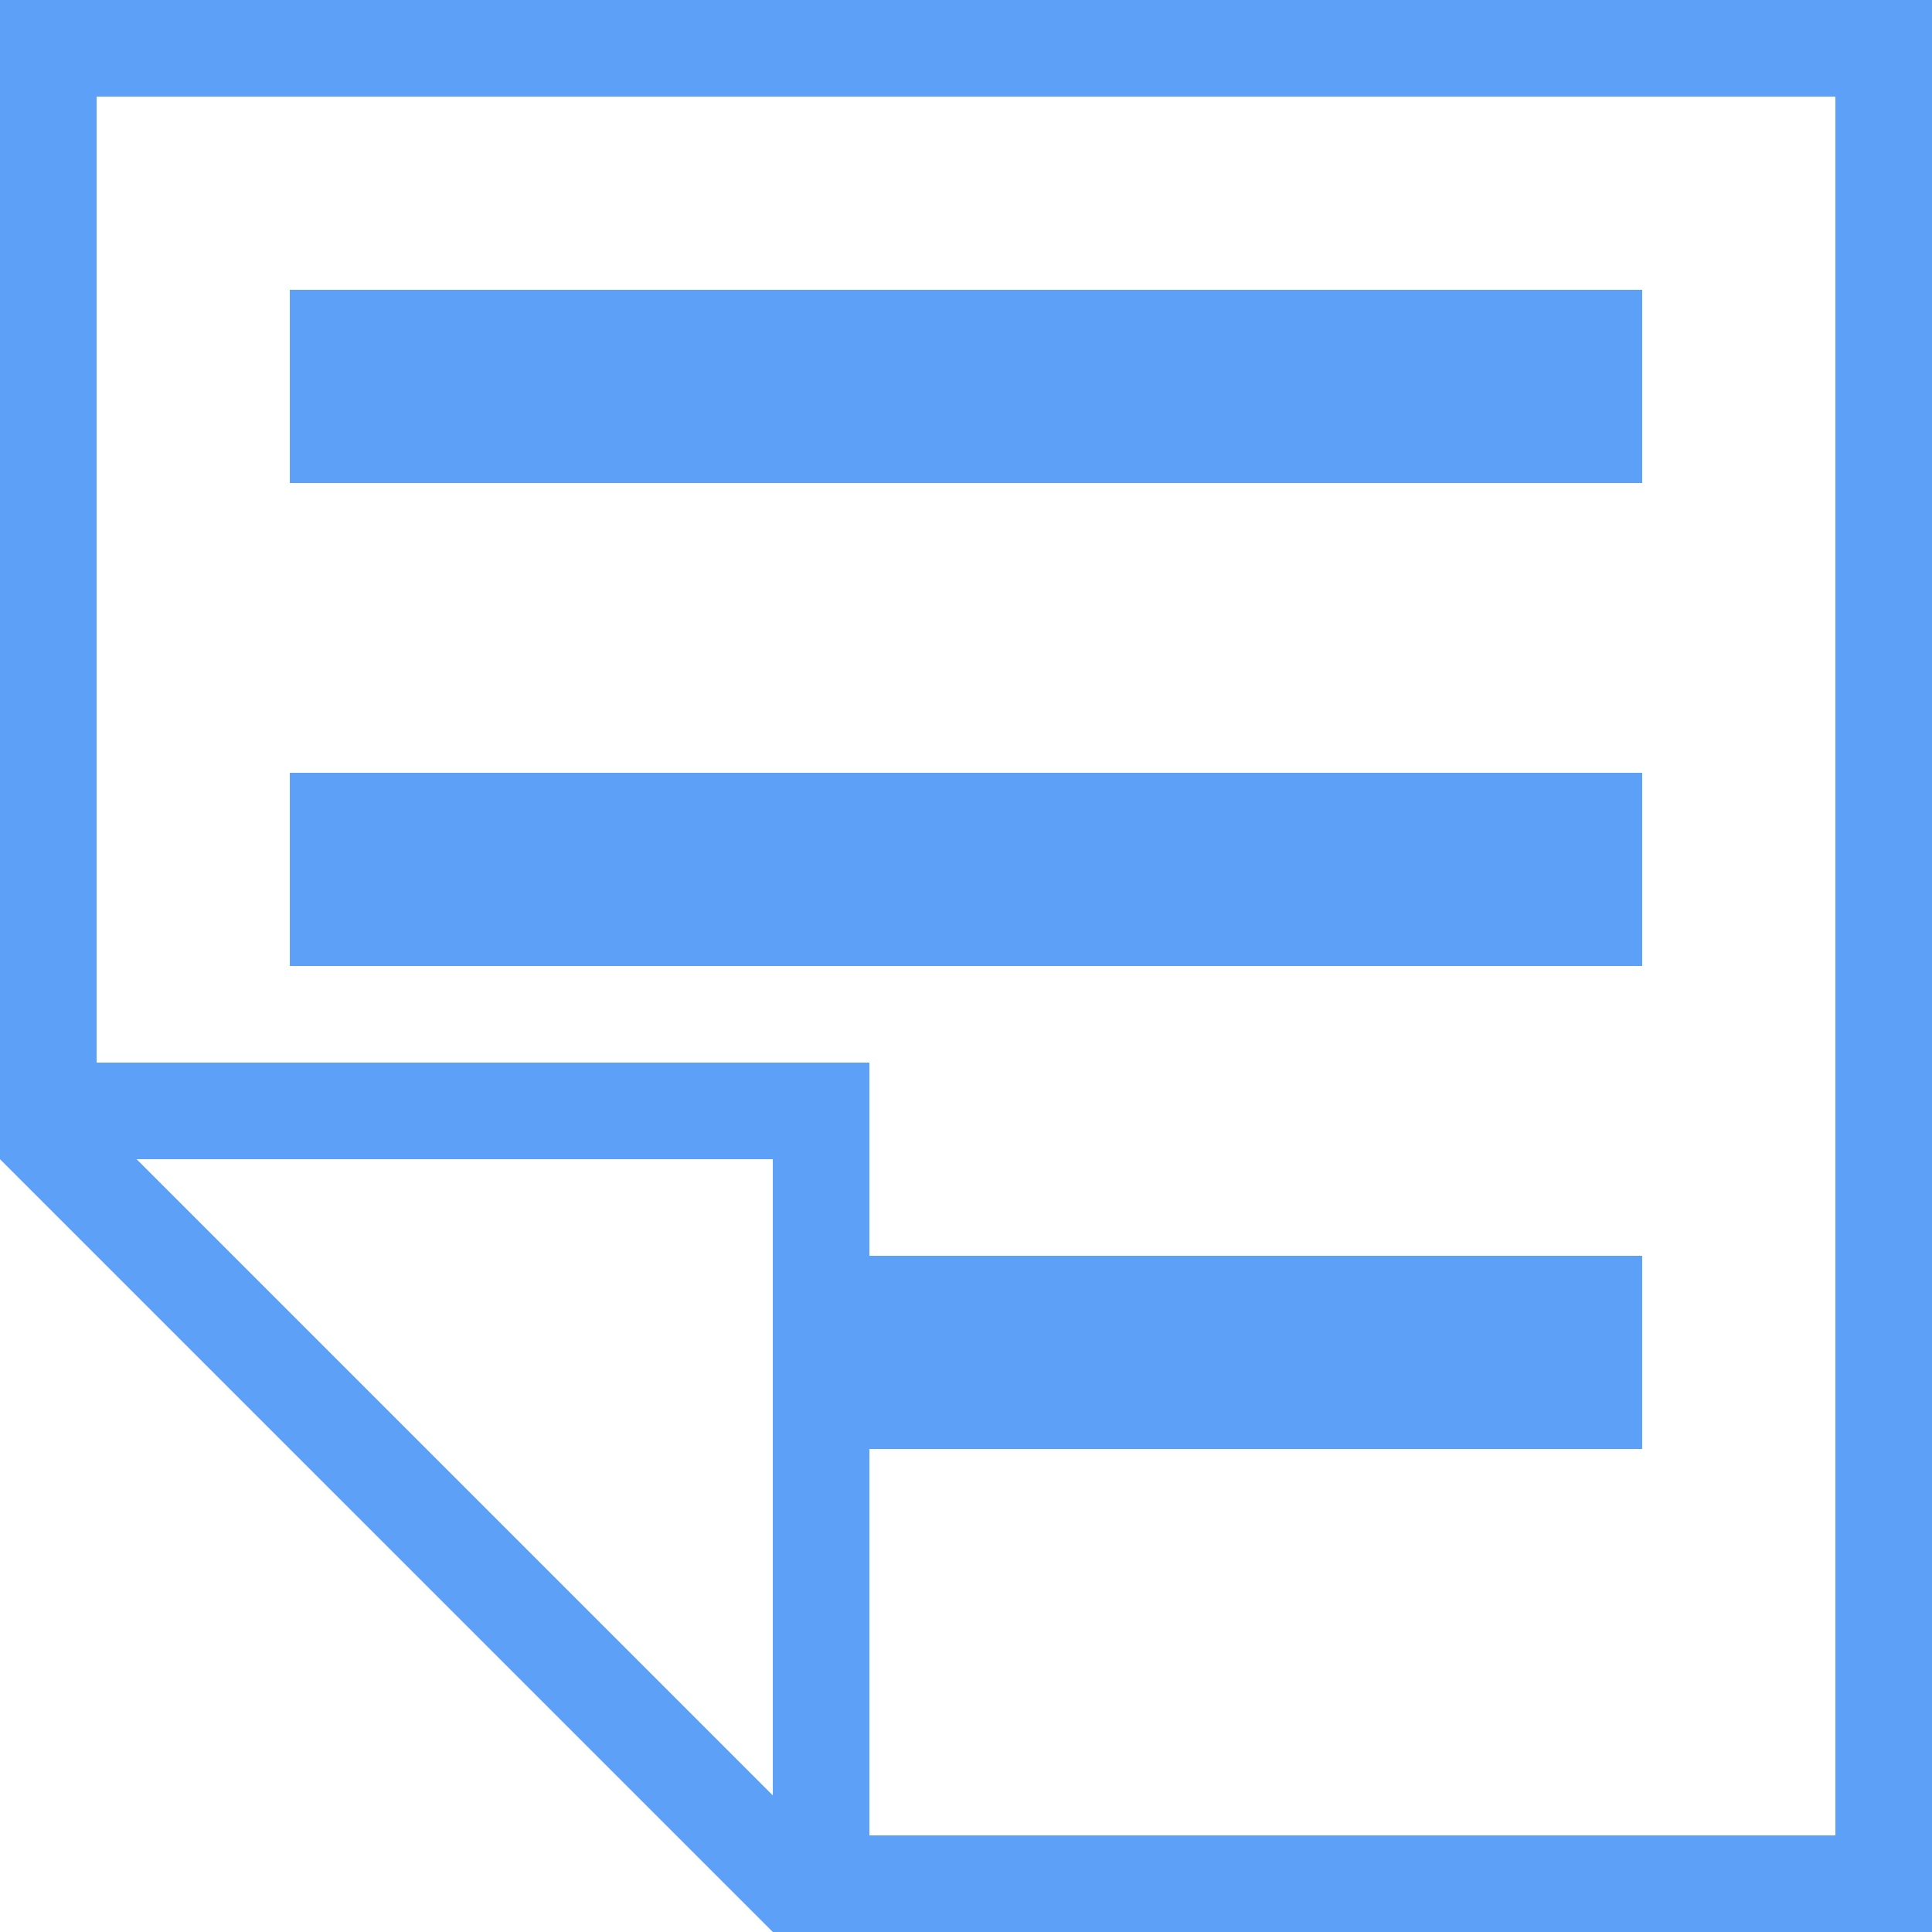 <?xml version="1.0" encoding="UTF-8"?> <svg xmlns="http://www.w3.org/2000/svg" width="512" height="512" viewBox="0 0 512 512"><title>05 paper note</title><g fill="#5ca1f7" class="nc-icon-wrapper"><path d="M0,0v307.2L204.806,512H512V0H0z M204.806,475.801L36.205,307.2h168.601V475.801z M486.4,486.4h-256V384h204.795v-51.199 H230.4v-51.205h-204.8V25.601h460.8V486.4z M435.195,127.995H76.806V76.8h358.39V127.995z M435.195,255.995H76.806v-51.2h358.39 V255.995z" id="1704944245651-5106348_paper-note"></path></g></svg> 